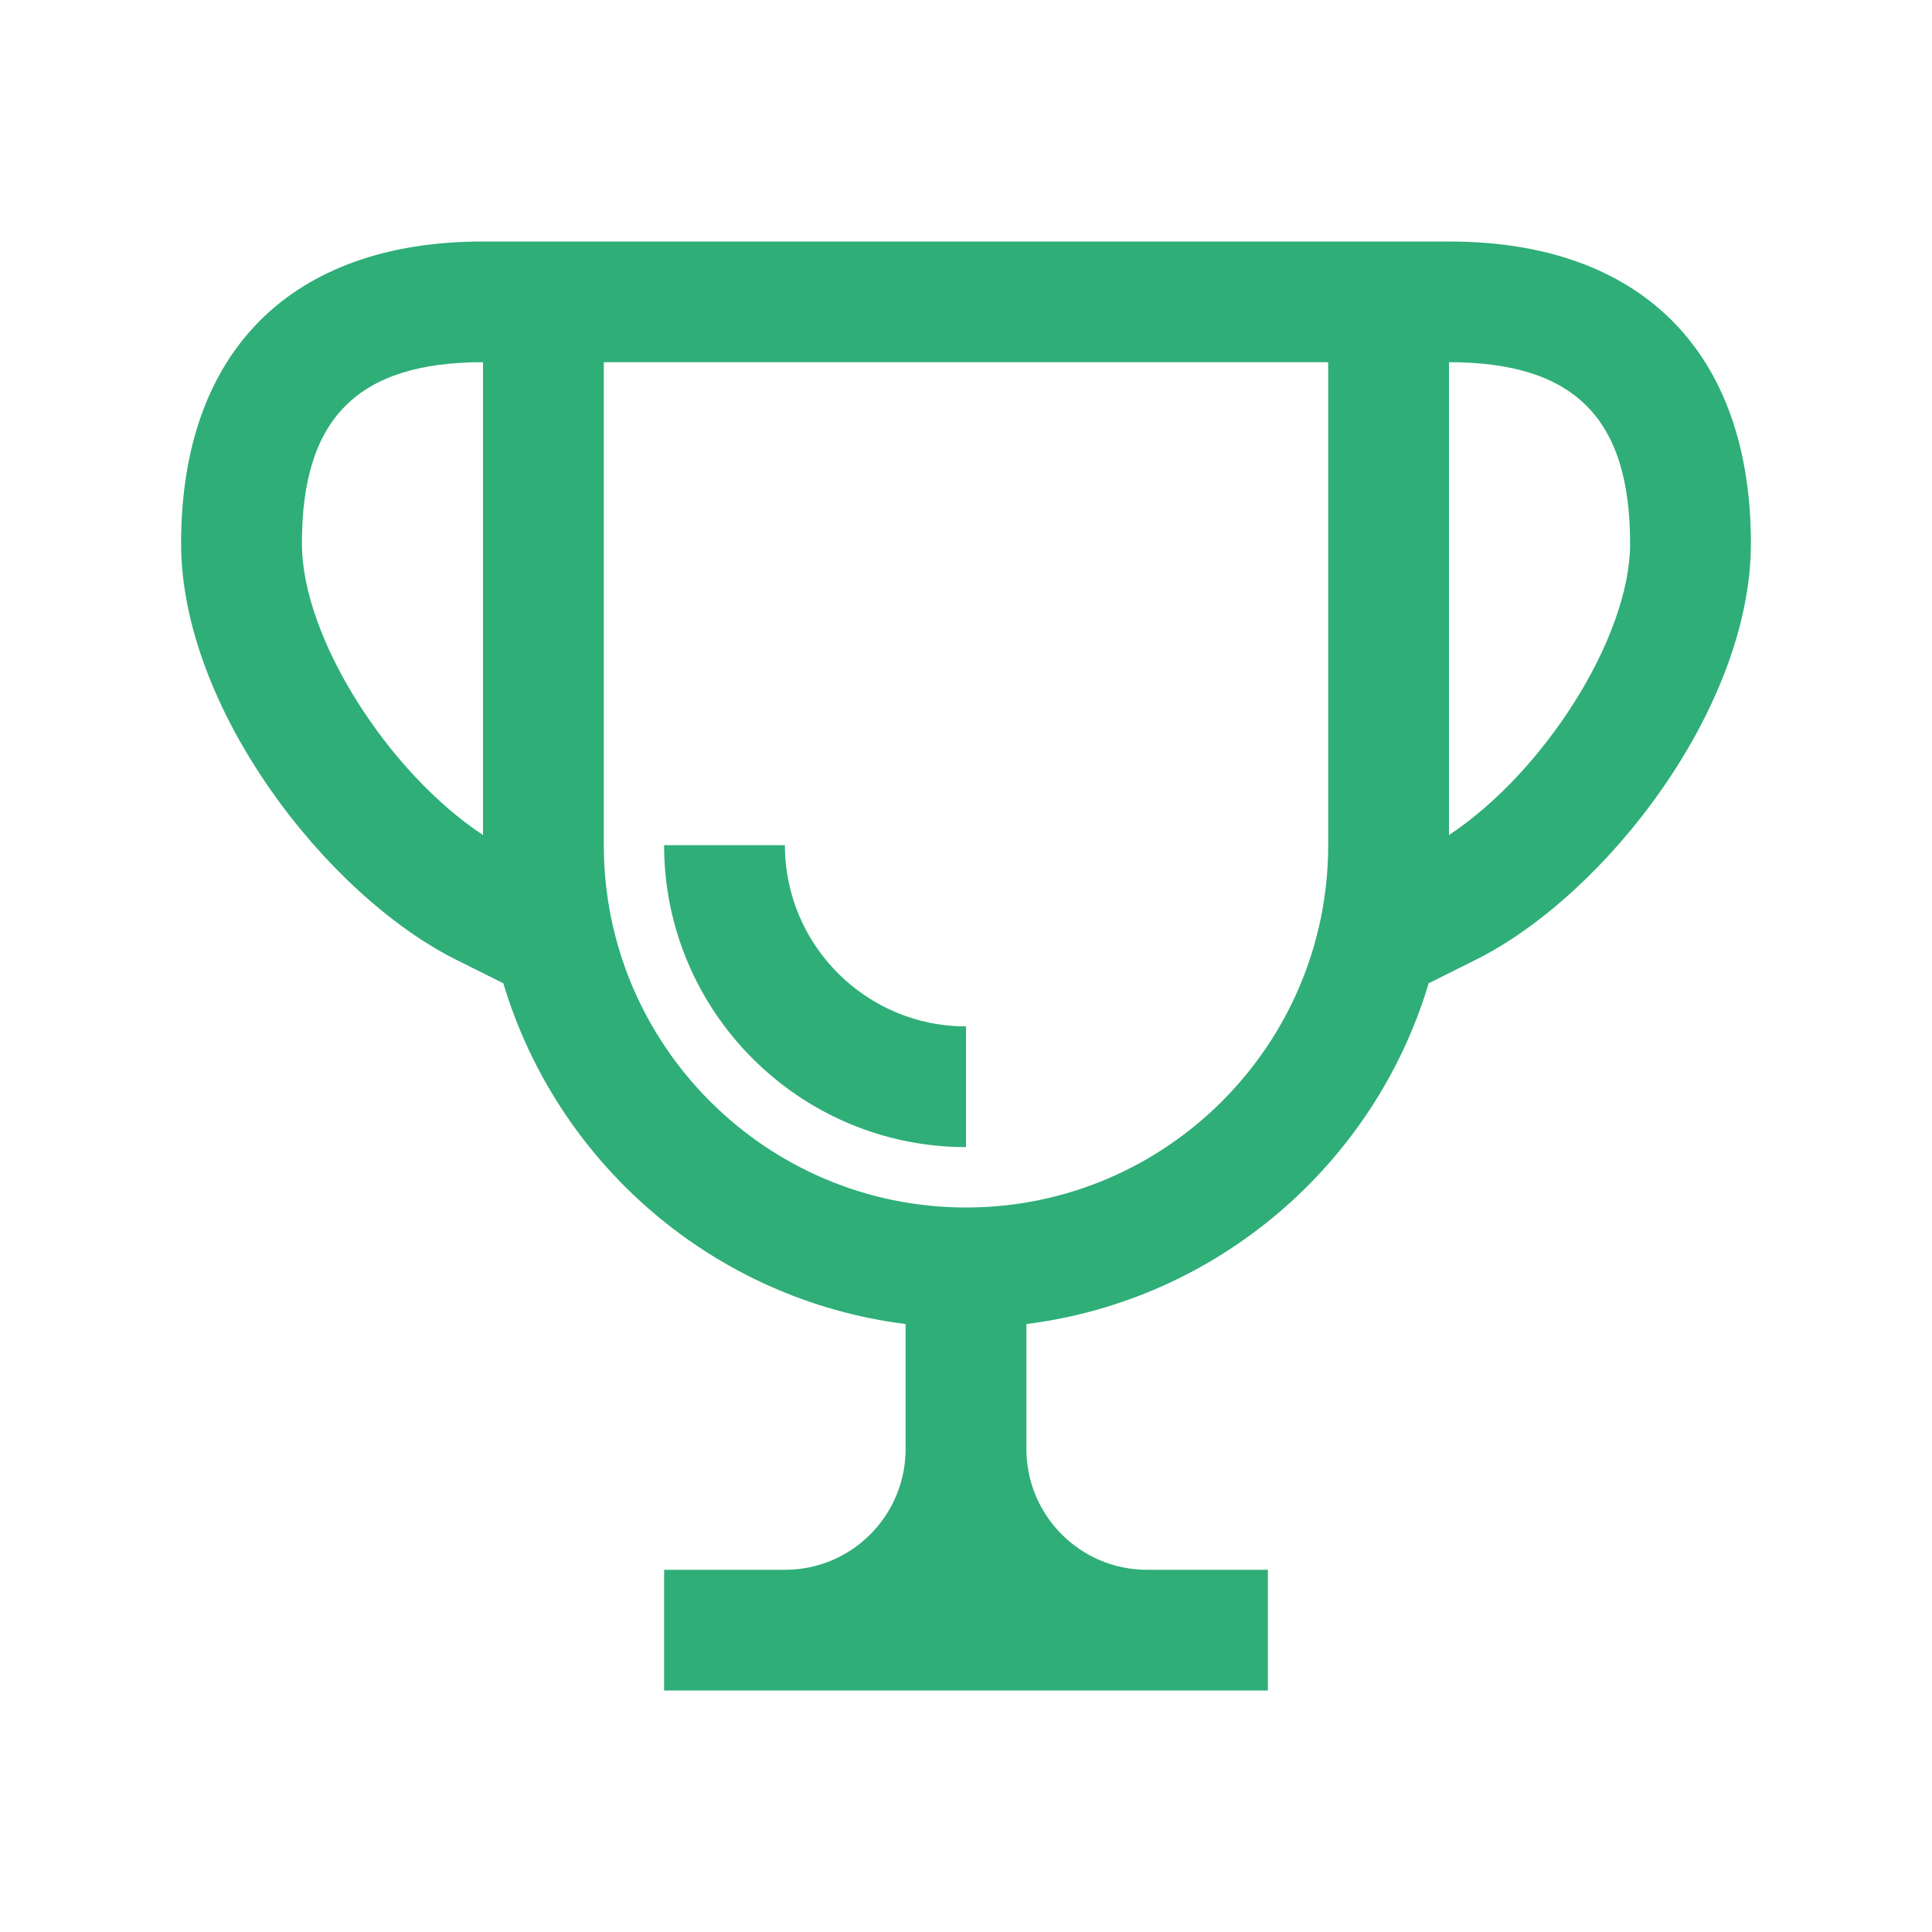 <svg width="19" height="19" viewBox="0 0 19 19" fill="none" xmlns="http://www.w3.org/2000/svg">
<path d="M14.25 2.375H4.75C2.863 2.375 1.781 3.457 1.781 5.344C1.781 6.959 3.206 8.798 4.485 9.438L4.95 9.67C5.481 11.446 7.023 12.785 8.906 13.021V14.25C8.906 14.906 8.375 15.438 7.719 15.438H6.531V16.625H12.469V15.438H11.281C10.625 15.438 10.094 14.906 10.094 14.25V13.021C11.976 12.785 13.519 11.446 14.05 9.67L14.515 9.438C15.794 8.798 17.219 6.959 17.219 5.344C17.219 3.457 16.137 2.375 14.25 2.375ZM2.969 5.344C2.969 4.112 3.518 3.562 4.75 3.562V8.212C3.816 7.594 2.969 6.27 2.969 5.344ZM13.062 8.312C13.062 10.277 11.465 11.875 9.5 11.875C7.535 11.875 5.938 10.277 5.938 8.312V3.562H13.062V8.312ZM14.25 8.212V3.562C15.482 3.562 16.031 4.112 16.031 5.344C16.031 6.27 15.184 7.594 14.25 8.212ZM6.531 8.312H7.719C7.719 9.295 8.518 10.094 9.5 10.094V11.281C7.863 11.281 6.531 9.949 6.531 8.312Z" fill="#2FAE78"/>
</svg>
